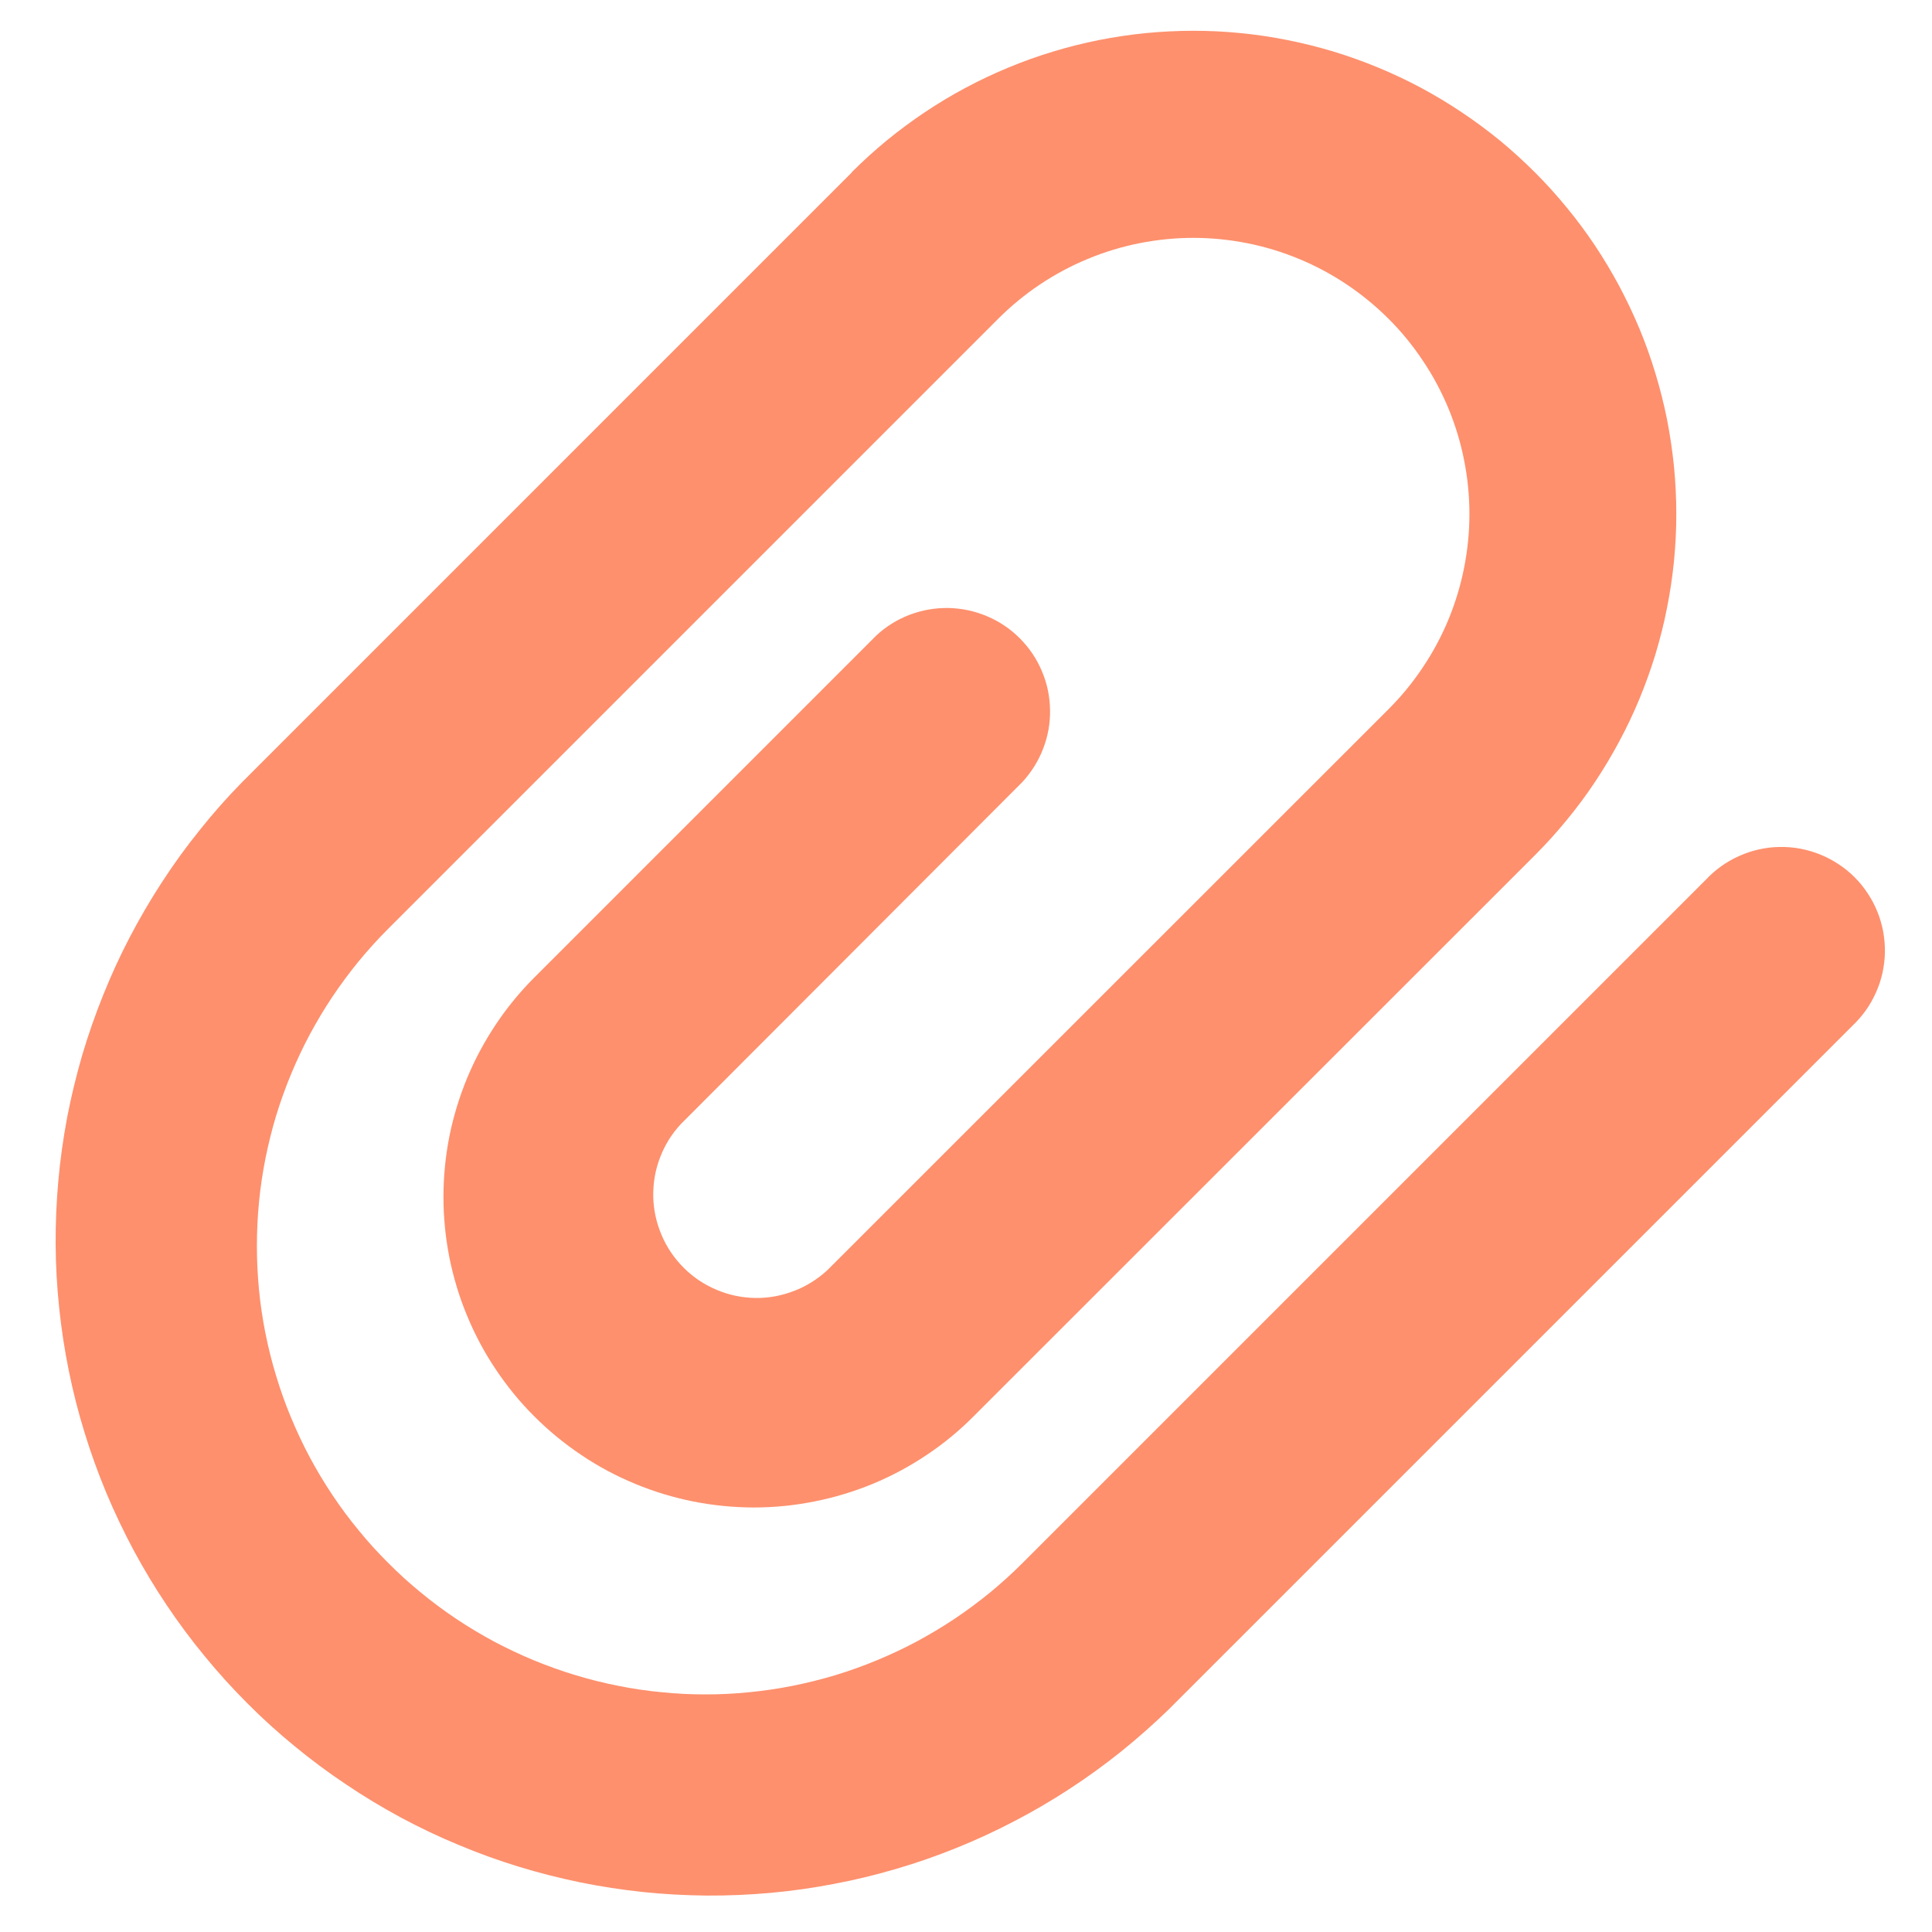 <svg xmlns="http://www.w3.org/2000/svg" xmlns:xlink="http://www.w3.org/1999/xlink" width="100" zoomAndPan="magnify" viewBox="0 0 75 75" height="100" preserveAspectRatio="xMidYMid meet" version="1.0"><path fill="#fe906d" d="M 33.059 6.691 C 33.492 6.258 33.949 5.844 34.422 5.453 C 34.898 5.066 35.391 4.699 35.898 4.359 C 36.41 4.016 36.938 3.699 37.48 3.41 C 38.02 3.121 38.574 2.859 39.141 2.625 C 39.711 2.387 40.289 2.18 40.875 2.004 C 41.461 1.824 42.059 1.676 42.66 1.555 C 43.262 1.438 43.871 1.344 44.48 1.285 C 45.094 1.227 45.703 1.195 46.32 1.195 C 46.934 1.195 47.547 1.223 48.156 1.285 C 48.77 1.344 49.375 1.434 49.977 1.555 C 50.582 1.676 51.176 1.824 51.762 2 C 52.352 2.18 52.93 2.387 53.496 2.621 C 54.062 2.855 54.617 3.117 55.16 3.406 C 55.703 3.699 56.227 4.012 56.738 4.355 C 57.25 4.695 57.742 5.062 58.219 5.449 C 58.691 5.84 59.148 6.254 59.582 6.688 C 60.016 7.121 60.426 7.574 60.816 8.051 C 61.207 8.523 61.574 9.02 61.914 9.527 C 62.254 10.039 62.57 10.566 62.859 11.105 C 63.148 11.648 63.41 12.203 63.648 12.77 C 63.883 13.34 64.09 13.918 64.266 14.504 C 64.445 15.094 64.594 15.688 64.715 16.289 C 64.832 16.891 64.922 17.5 64.984 18.109 C 65.043 18.723 65.074 19.336 65.074 19.949 C 65.074 20.562 65.043 21.176 64.984 21.785 C 64.922 22.398 64.832 23.004 64.711 23.609 C 64.594 24.211 64.441 24.805 64.266 25.395 C 64.086 25.98 63.879 26.559 63.645 27.125 C 63.41 27.691 63.148 28.246 62.855 28.789 C 62.566 29.332 62.25 29.855 61.91 30.367 C 61.57 30.879 61.203 31.371 60.812 31.844 C 60.422 32.32 60.012 32.773 59.578 33.207 L 37.793 54.984 C 37.234 55.547 36.625 56.047 35.969 56.484 C 35.309 56.926 34.617 57.297 33.883 57.602 C 33.152 57.902 32.398 58.133 31.621 58.285 C 30.848 58.441 30.062 58.52 29.27 58.52 C 28.48 58.52 27.695 58.441 26.918 58.289 C 26.141 58.133 25.387 57.906 24.656 57.602 C 23.926 57.301 23.23 56.93 22.574 56.488 C 21.914 56.047 21.305 55.547 20.746 54.988 C 20.184 54.43 19.688 53.82 19.246 53.16 C 18.805 52.504 18.434 51.809 18.133 51.078 C 17.828 50.348 17.602 49.594 17.445 48.816 C 17.293 48.039 17.215 47.254 17.215 46.465 C 17.215 45.672 17.293 44.887 17.445 44.113 C 17.602 43.336 17.832 42.582 18.133 41.852 C 18.438 41.117 18.809 40.426 19.25 39.766 C 19.688 39.109 20.188 38.5 20.75 37.938 L 34.008 24.68 C 34.387 24.324 34.82 24.055 35.309 23.867 C 35.793 23.684 36.297 23.594 36.816 23.602 C 37.336 23.613 37.836 23.719 38.316 23.922 C 38.797 24.125 39.219 24.41 39.586 24.777 C 39.957 25.148 40.242 25.57 40.445 26.051 C 40.648 26.527 40.754 27.027 40.762 27.551 C 40.773 28.07 40.684 28.574 40.496 29.059 C 40.312 29.543 40.039 29.977 39.688 30.359 L 26.438 43.629 C 26.082 44.008 25.812 44.441 25.625 44.93 C 25.438 45.414 25.352 45.918 25.359 46.438 C 25.367 46.957 25.477 47.457 25.68 47.938 C 25.883 48.418 26.168 48.84 26.535 49.207 C 26.902 49.578 27.328 49.863 27.809 50.066 C 28.285 50.27 28.785 50.375 29.305 50.387 C 29.828 50.395 30.328 50.305 30.816 50.117 C 31.301 49.934 31.734 49.66 32.117 49.309 L 53.902 27.531 C 54.402 27.031 54.844 26.492 55.234 25.906 C 55.629 25.32 55.957 24.703 56.227 24.055 C 56.496 23.402 56.699 22.734 56.836 22.043 C 56.973 21.352 57.043 20.656 57.043 19.953 C 57.043 19.25 56.973 18.551 56.836 17.863 C 56.699 17.172 56.496 16.5 56.227 15.852 C 55.957 15.203 55.629 14.586 55.234 14 C 54.844 13.414 54.402 12.871 53.902 12.375 C 53.406 11.879 52.863 11.434 52.281 11.043 C 51.695 10.652 51.078 10.32 50.426 10.051 C 49.777 9.781 49.105 9.578 48.418 9.441 C 47.727 9.305 47.031 9.234 46.324 9.234 C 45.621 9.234 44.926 9.305 44.234 9.441 C 43.547 9.578 42.875 9.781 42.227 10.051 C 41.574 10.32 40.957 10.652 40.371 11.043 C 39.785 11.434 39.246 11.879 38.75 12.375 L 15.07 36.055 C 14.668 36.457 14.285 36.879 13.922 37.32 C 13.562 37.762 13.223 38.219 12.906 38.691 C 12.586 39.168 12.297 39.656 12.027 40.156 C 11.758 40.66 11.516 41.176 11.297 41.703 C 11.078 42.23 10.887 42.766 10.719 43.312 C 10.555 43.855 10.418 44.41 10.305 44.969 C 10.195 45.527 10.109 46.094 10.055 46.66 C 10 47.227 9.973 47.797 9.973 48.367 C 9.973 48.938 10 49.504 10.055 50.074 C 10.109 50.641 10.195 51.203 10.305 51.762 C 10.418 52.324 10.555 52.875 10.723 53.422 C 10.887 53.965 11.078 54.504 11.297 55.027 C 11.516 55.555 11.758 56.07 12.027 56.574 C 12.297 57.078 12.59 57.566 12.906 58.039 C 13.223 58.512 13.562 58.973 13.926 59.41 C 14.285 59.852 14.668 60.273 15.074 60.676 C 15.477 61.082 15.898 61.465 16.34 61.824 C 16.781 62.188 17.238 62.527 17.711 62.844 C 18.184 63.16 18.676 63.453 19.176 63.723 C 19.68 63.988 20.195 64.234 20.723 64.453 C 21.25 64.668 21.785 64.863 22.332 65.027 C 22.875 65.191 23.43 65.332 23.988 65.441 C 24.547 65.555 25.109 65.637 25.68 65.691 C 26.246 65.75 26.816 65.777 27.387 65.777 C 27.957 65.777 28.523 65.75 29.09 65.691 C 29.66 65.637 30.223 65.551 30.781 65.441 C 31.34 65.328 31.895 65.191 32.438 65.027 C 32.984 64.859 33.52 64.668 34.047 64.449 C 34.574 64.23 35.09 63.988 35.594 63.719 C 36.094 63.449 36.586 63.156 37.059 62.84 C 37.531 62.523 37.988 62.184 38.43 61.824 C 38.871 61.461 39.293 61.078 39.695 60.676 L 66.215 34.156 C 66.398 33.961 66.602 33.781 66.82 33.625 C 67.039 33.469 67.273 33.336 67.52 33.227 C 67.766 33.117 68.02 33.031 68.285 32.973 C 68.547 32.914 68.812 32.883 69.082 32.879 C 69.352 32.875 69.621 32.895 69.887 32.945 C 70.152 32.996 70.41 33.07 70.66 33.172 C 70.91 33.273 71.145 33.398 71.371 33.547 C 71.598 33.695 71.805 33.863 71.996 34.055 C 72.188 34.246 72.355 34.453 72.504 34.68 C 72.652 34.902 72.777 35.141 72.879 35.391 C 72.98 35.641 73.055 35.898 73.105 36.164 C 73.152 36.43 73.176 36.699 73.172 36.969 C 73.168 37.238 73.133 37.504 73.078 37.766 C 73.02 38.031 72.934 38.285 72.824 38.531 C 72.715 38.777 72.582 39.012 72.426 39.23 C 72.266 39.449 72.09 39.652 71.895 39.836 L 45.375 66.355 C 44.781 66.93 44.164 67.477 43.52 67.996 C 42.875 68.512 42.207 68.996 41.512 69.449 C 40.82 69.902 40.109 70.316 39.375 70.699 C 38.641 71.082 37.891 71.43 37.125 71.738 C 36.359 72.047 35.578 72.32 34.785 72.551 C 33.992 72.785 33.188 72.98 32.375 73.133 C 31.566 73.289 30.746 73.406 29.922 73.48 C 29.102 73.555 28.273 73.59 27.449 73.586 C 26.621 73.578 25.797 73.535 24.973 73.449 C 24.152 73.363 23.336 73.238 22.527 73.074 C 21.715 72.906 20.914 72.703 20.125 72.461 C 19.336 72.219 18.559 71.938 17.797 71.617 C 17.031 71.301 16.285 70.945 15.559 70.555 C 14.828 70.16 14.121 69.734 13.438 69.273 C 12.75 68.816 12.086 68.32 11.449 67.797 C 10.809 67.273 10.195 66.719 9.613 66.133 C 9.027 65.547 8.473 64.938 7.949 64.297 C 7.422 63.66 6.93 62.996 6.469 62.309 C 6.008 61.621 5.582 60.914 5.191 60.188 C 4.801 59.457 4.445 58.711 4.125 57.949 C 3.809 57.188 3.527 56.41 3.285 55.621 C 3.039 54.828 2.836 54.027 2.672 53.219 C 2.508 52.41 2.383 51.594 2.297 50.77 C 2.211 49.949 2.164 49.125 2.16 48.297 C 2.156 47.469 2.191 46.645 2.266 45.82 C 2.34 44.996 2.457 44.18 2.609 43.367 C 2.766 42.555 2.961 41.754 3.191 40.961 C 3.426 40.168 3.699 39.387 4.008 38.621 C 4.316 37.852 4.66 37.102 5.043 36.371 C 5.426 35.637 5.844 34.926 6.297 34.23 C 6.746 33.539 7.23 32.871 7.75 32.227 C 8.266 31.578 8.812 30.961 9.391 30.371 L 33.07 6.691 Z M 33.059 6.691 " fill-opacity="1" fill-rule="evenodd"/></svg>